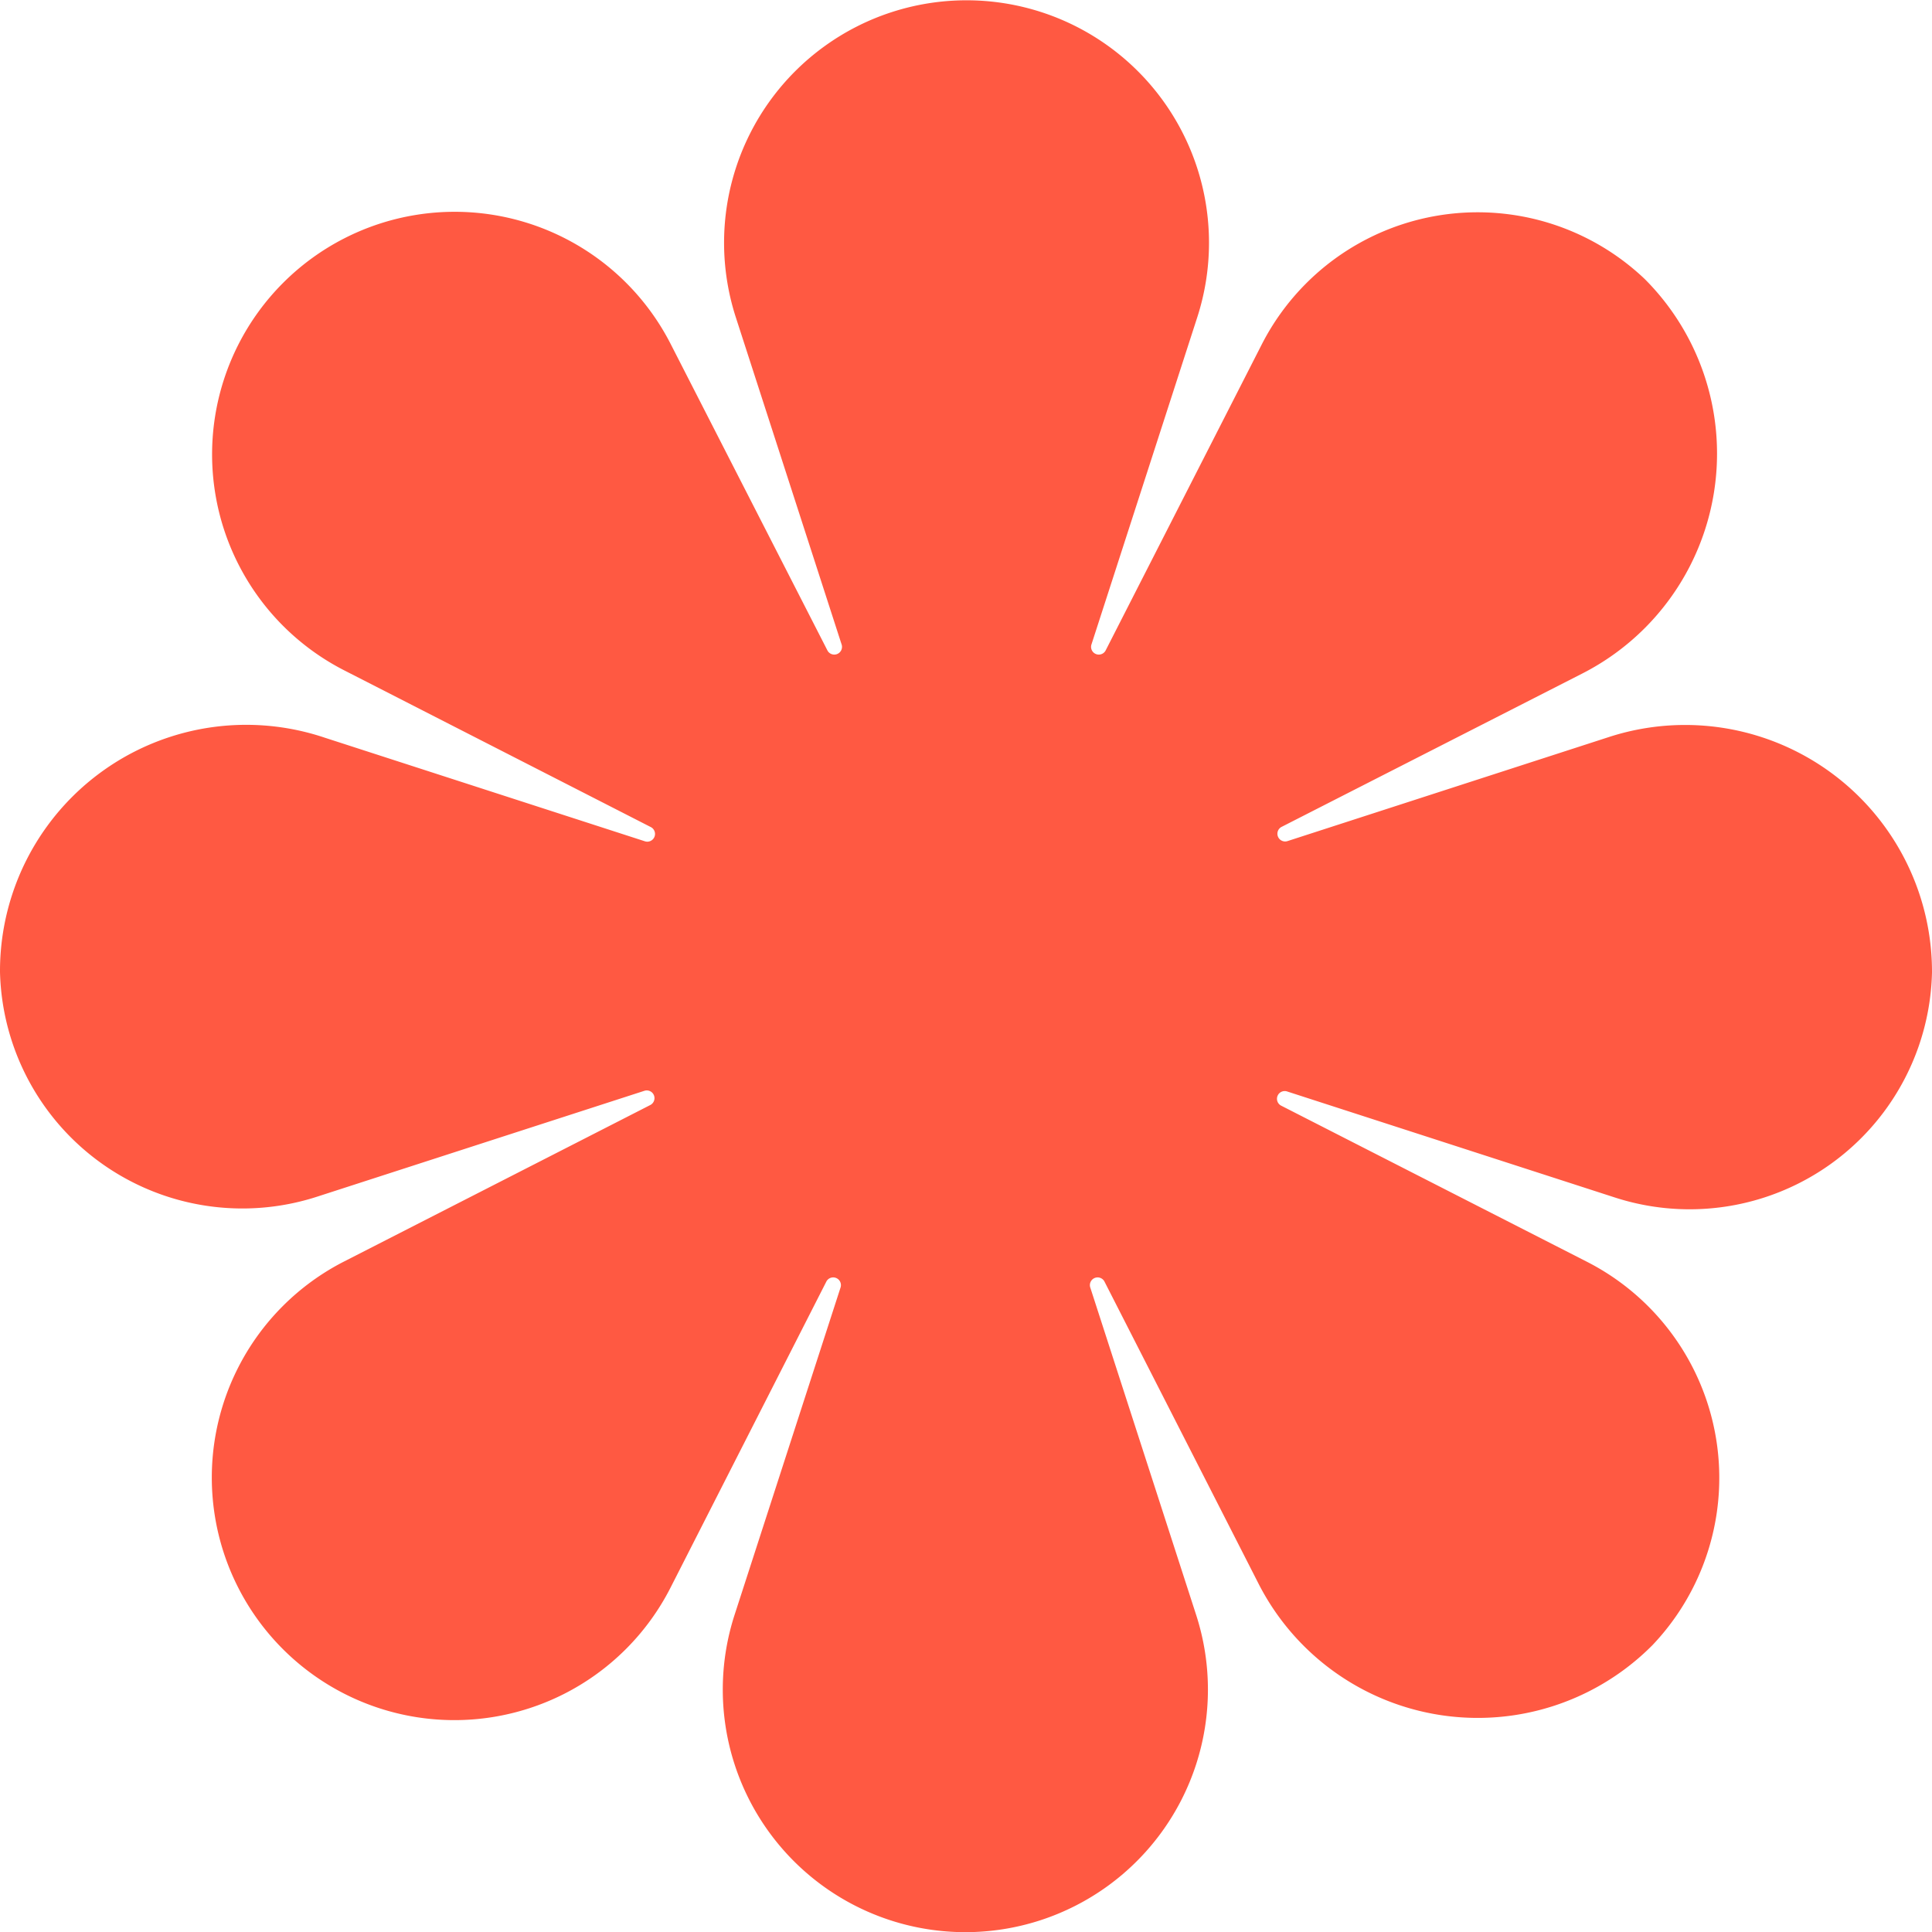 <svg xmlns="http://www.w3.org/2000/svg" width="18" height="18" viewBox="0 0 18 18">
  <path id="logomark" d="M18,9.057A2.3,2.3,0,0,0,14.98,6.87l-2.987.967a.072.072,0,0,1-.055-.132l2.8-1.428A2.3,2.3,0,0,0,15.324,2.6a2.259,2.259,0,0,0-3.569.61L10.3,6.062a.072.072,0,0,1-.132-.055l.987-3.052a2.259,2.259,0,1,0-4.3,0l.987,3.052a.072.072,0,0,1-.132.055L6.249,3.206A2.26,2.26,0,1,0,3.21,6.247L6.066,7.707a.072.072,0,0,1-.055.132L3.023,6.872A2.294,2.294,0,0,0,0,9.057a2.259,2.259,0,0,0,2.955,2.092l3.051-.987a.072.072,0,0,1,.055.132L3.206,11.753a2.26,2.26,0,1,0,3.04,3.041L7.7,11.938a.072.072,0,0,1,.132.055l-.988,3.052a2.26,2.26,0,1,0,4.3,0l-.987-3.052a.072.072,0,0,1,.132-.055l1.428,2.8a2.293,2.293,0,0,0,3.68.588,2.261,2.261,0,0,0-.611-3.57L11.934,10.3a.072.072,0,0,1,.055-.132l3.051.987A2.259,2.259,0,0,0,18,9.059Z" fill="#ff5942"/>
</svg>
